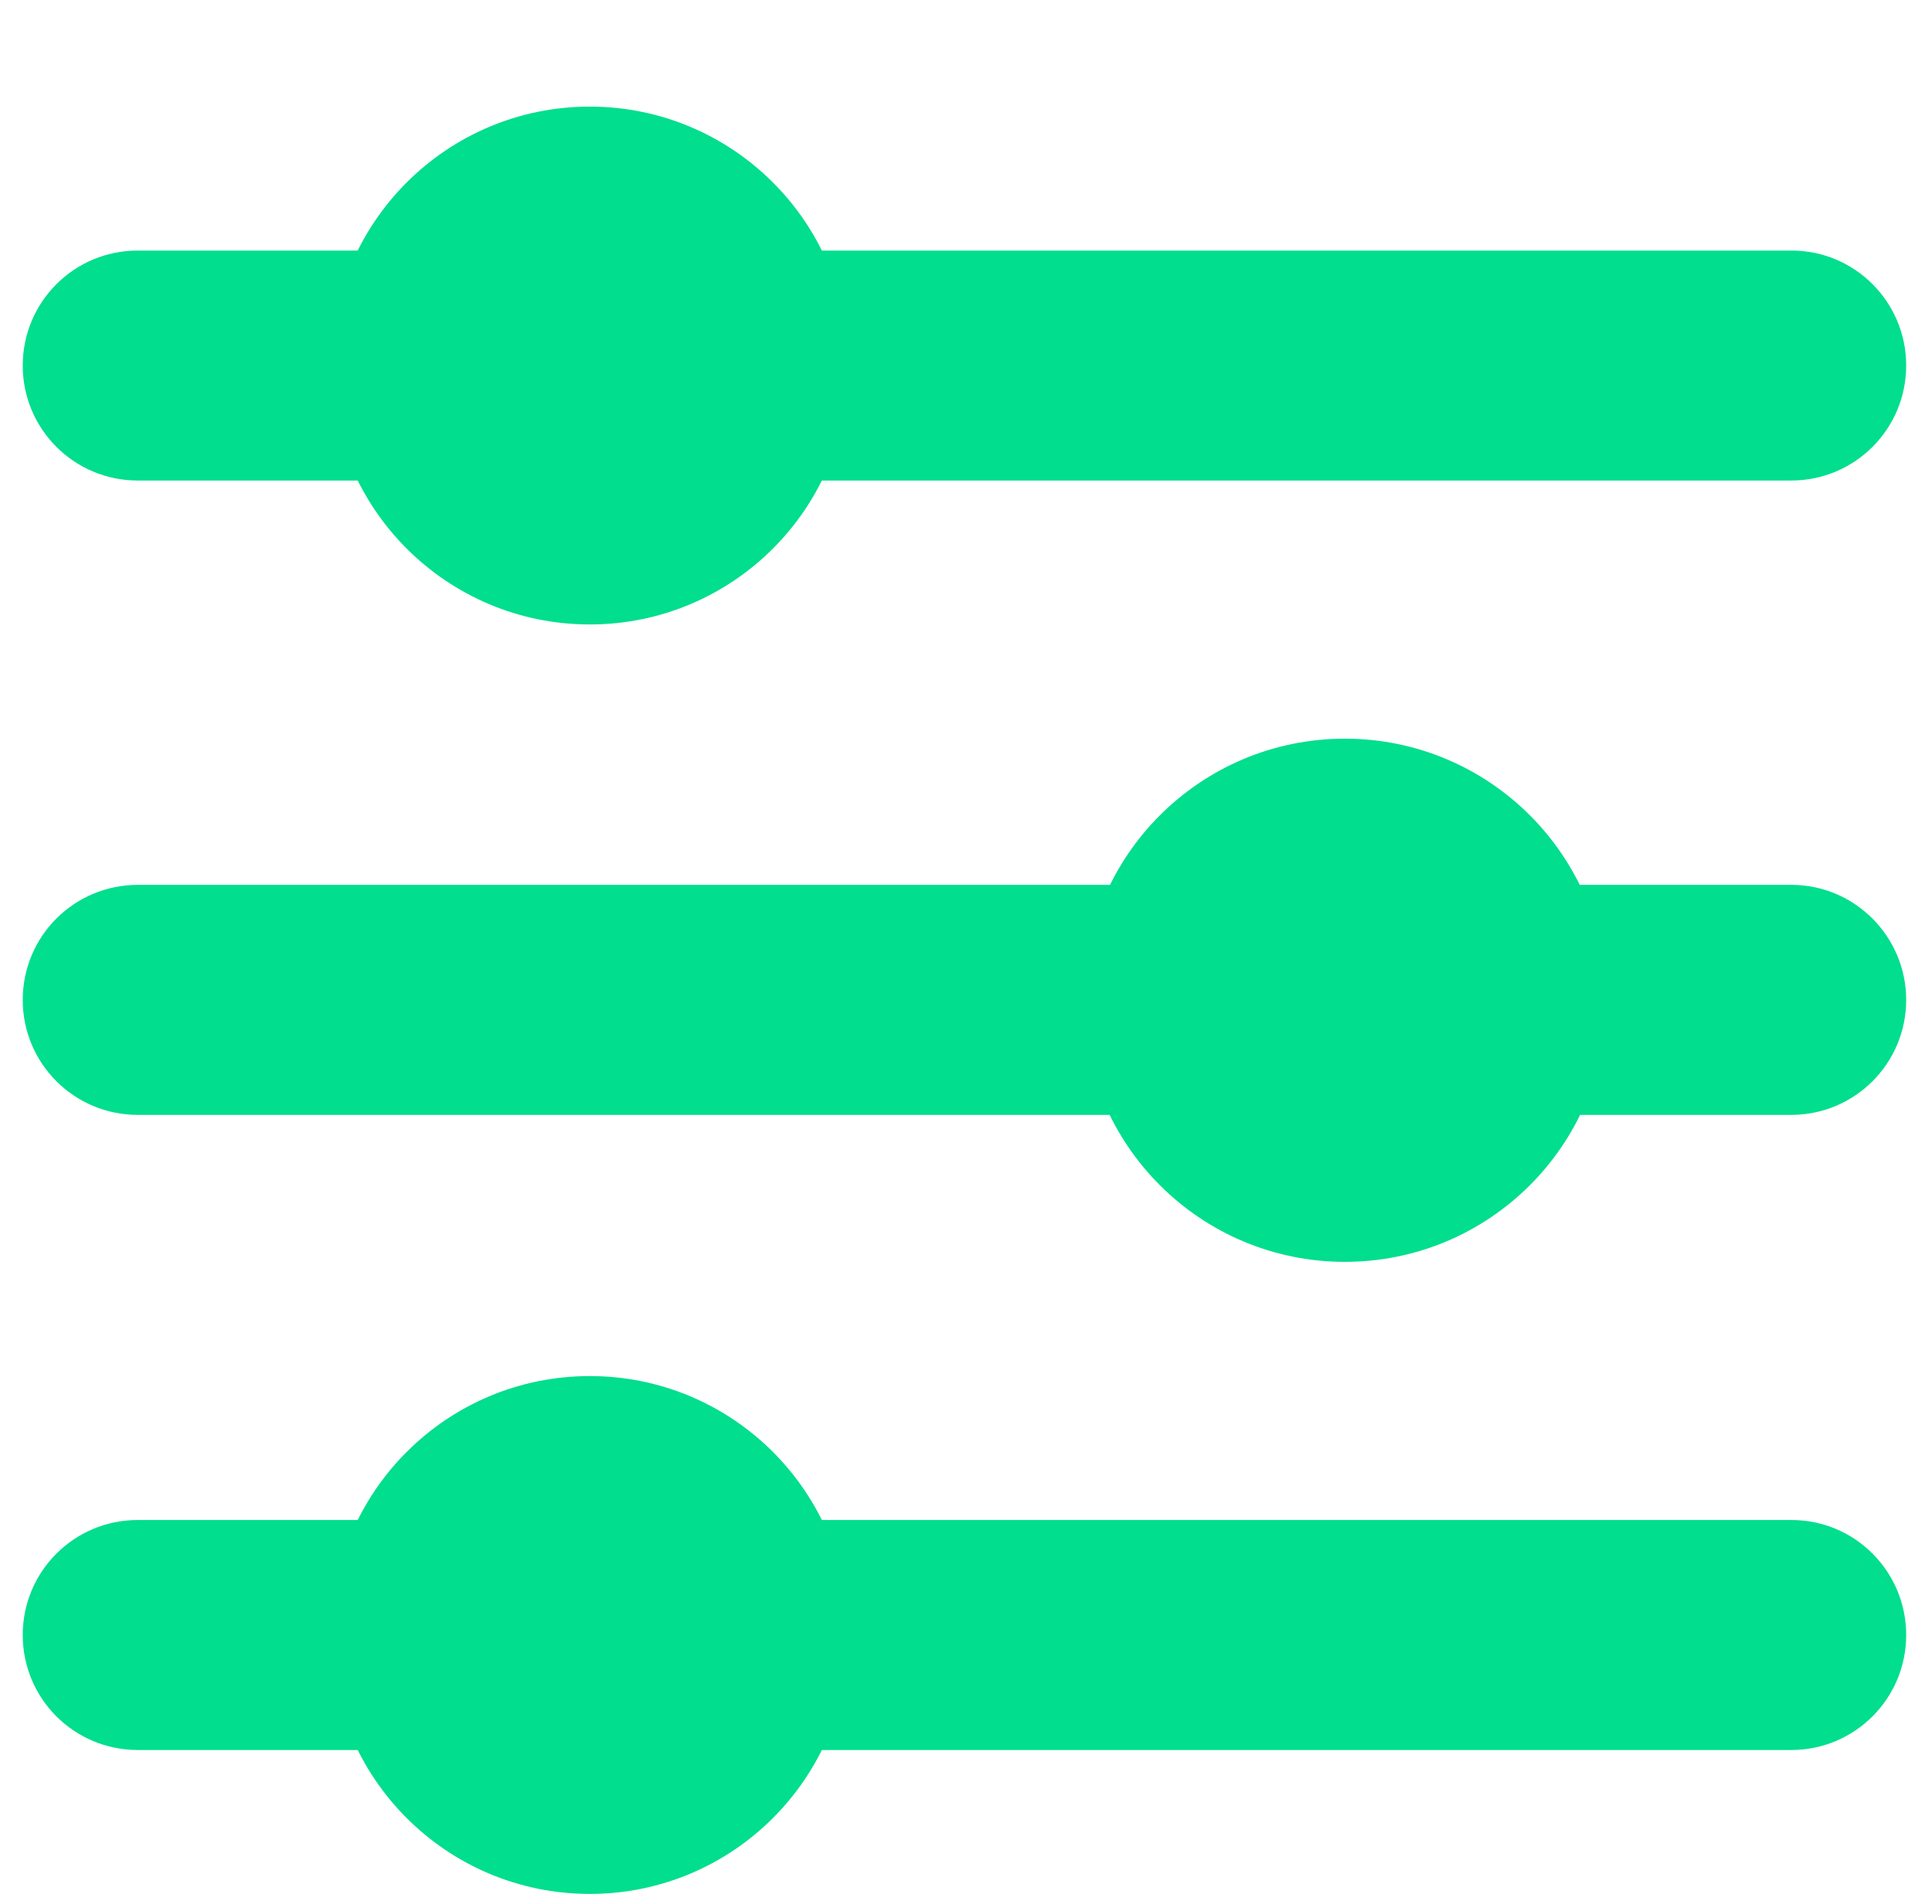 <svg width="69" height="68" viewBox="0 0 69 68" fill="none" xmlns="http://www.w3.org/2000/svg">
<g clip-path="url(#clip0_947_2917)">
<path d="M68.078 13.056C68.078 15.327 66.242 17.163 63.971 17.163H4.92C2.648 17.163 0.812 15.327 0.812 13.056C0.812 10.785 2.648 8.949 4.92 8.949H63.984C66.242 8.949 68.078 10.785 68.078 13.056Z" fill="#00DE8E"/>
<path d="M68.078 35.714C68.078 37.985 66.242 39.821 63.971 39.821H4.92C2.648 39.821 0.812 37.985 0.812 35.714C0.812 33.442 2.648 31.606 4.92 31.606H63.984C66.242 31.606 68.078 33.456 68.078 35.714Z" fill="#00DE8E"/>
<path d="M21.064 22.304C26.172 22.304 30.312 18.163 30.312 13.056C30.312 7.948 26.172 3.808 21.064 3.808C15.957 3.808 11.816 7.948 11.816 13.056C11.816 18.163 15.957 22.304 21.064 22.304Z" fill="#00DE8E"/>
<path d="M48.032 45.07C53.192 45.07 57.375 40.887 57.375 35.727C57.375 30.567 53.192 26.384 48.032 26.384C42.872 26.384 38.688 30.567 38.688 35.727C38.688 40.887 42.872 45.07 48.032 45.07Z" fill="#00DE8E"/>
<path d="M68.078 58.398C68.078 60.67 66.242 62.506 63.971 62.506H4.92C2.648 62.506 0.812 60.67 0.812 58.398C0.812 56.127 2.648 54.291 4.92 54.291H63.984C66.242 54.291 68.078 56.127 68.078 58.398Z" fill="#00DE8E"/>
<path d="M21.064 67.646C26.172 67.646 30.312 63.506 30.312 58.398C30.312 53.291 26.172 49.15 21.064 49.15C15.957 49.15 11.816 53.291 11.816 58.398C11.816 63.506 15.957 67.646 21.064 67.646Z" fill="#00DE8E"/>
</g>
<defs>
<clipPath id="clip0_947_2917">
<rect width="68" height="68" fill="white" transform="translate(0.5)"/>
</clipPath>
</defs>
</svg>
